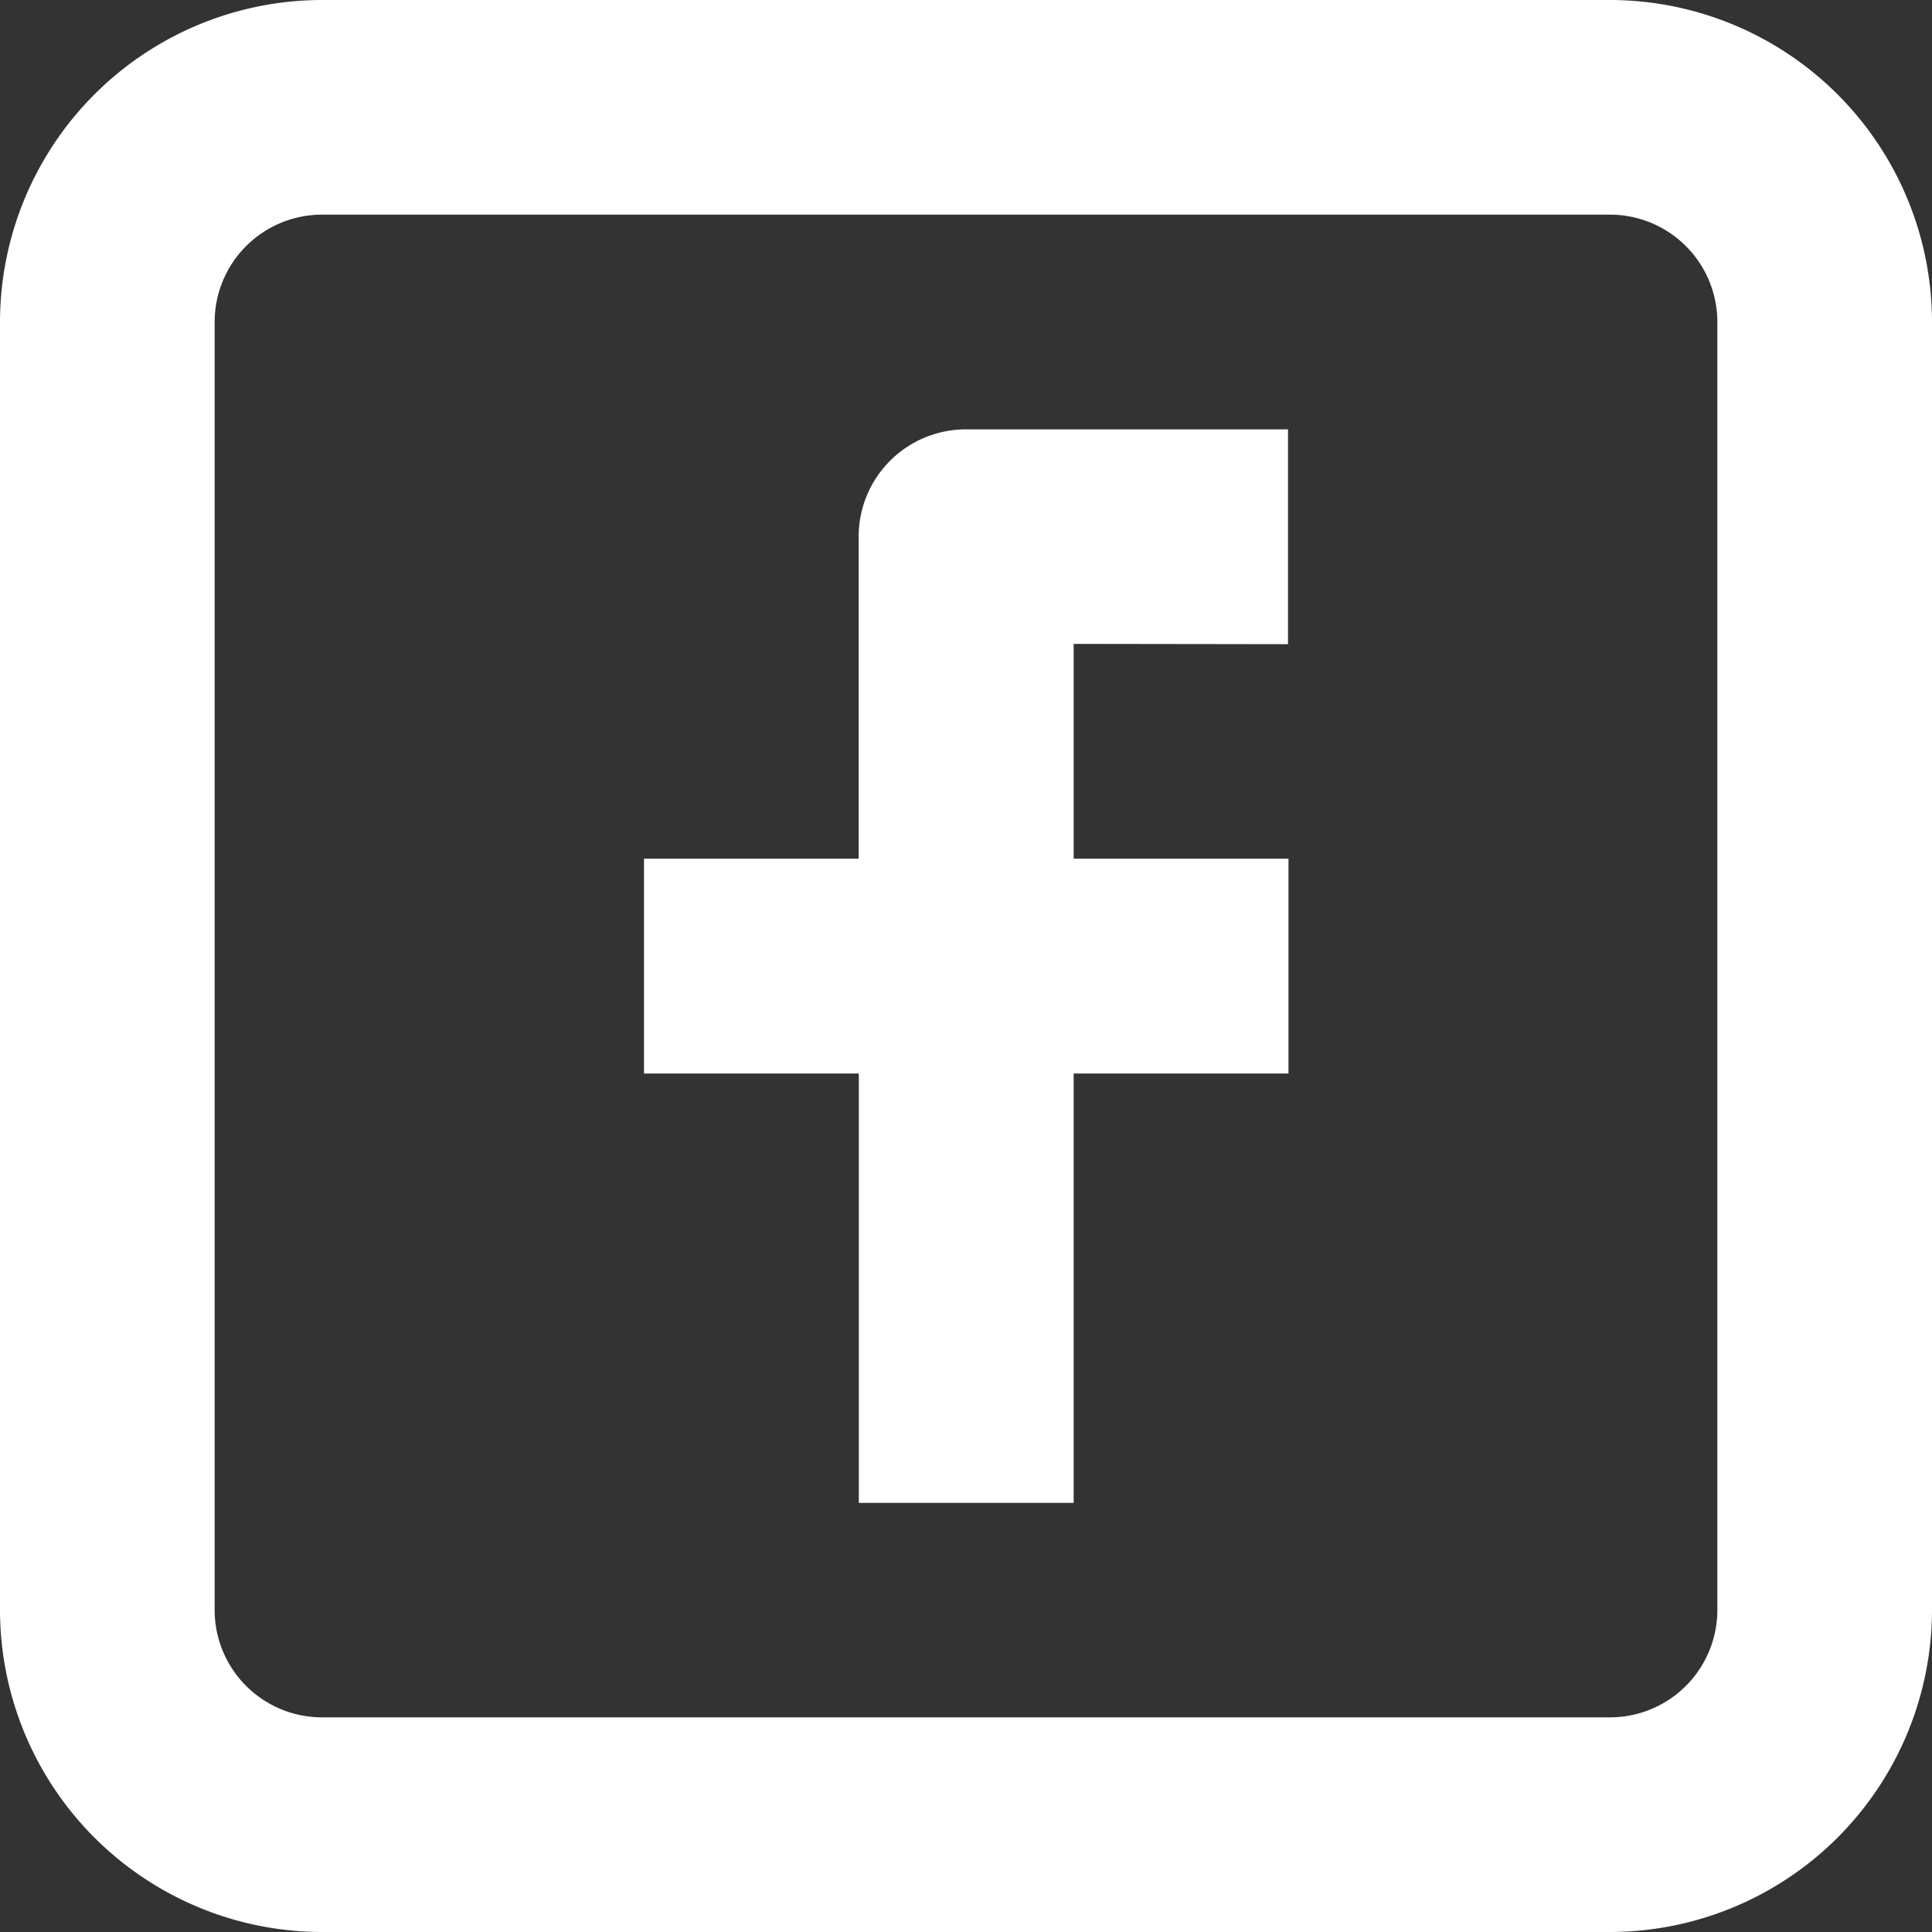 <svg id="FACEBOOK" xmlns="http://www.w3.org/2000/svg" width="31.476" height="31.476" viewBox="0 0 31.476 31.476">
  <rect x="0" y="0" width="31.476" height="31.476" fill="#333333" stroke="none"/>
  <g id="Group_47" data-name="Group 47" transform="translate(10.492 6.995)">
    <g id="Group_46" data-name="Group 46">
      <path id="Path_24" data-name="Path 24" d="M226.492,123.5V120h-5.246a1.748,1.748,0,0,0-1.749,1.749v5.246H216v3.5h3.5v6.995h3.5v-6.995h3.5v-3.5h-3.5v-3.5Z" transform="translate(-216 -120)" fill="#fff"/>
    </g>
  </g>
  <g id="Group_49" data-name="Group 49" transform="translate(0 0)">
    <g id="Group_48" data-name="Group 48">
      <path id="Path_25" data-name="Path 25" d="M194.23,88H173.246A5.252,5.252,0,0,0,168,93.246V114.23a5.252,5.252,0,0,0,5.246,5.246H194.23a5.252,5.252,0,0,0,5.246-5.246V93.246A5.252,5.252,0,0,0,194.23,88Zm1.749,26.23a1.75,1.75,0,0,1-1.749,1.749H173.246a1.75,1.75,0,0,1-1.749-1.749V93.246a1.75,1.75,0,0,1,1.749-1.749H194.23a1.75,1.75,0,0,1,1.749,1.749Z" transform="translate(-168 -88)" fill="#fff"/>
    </g>
  </g>
</svg>

